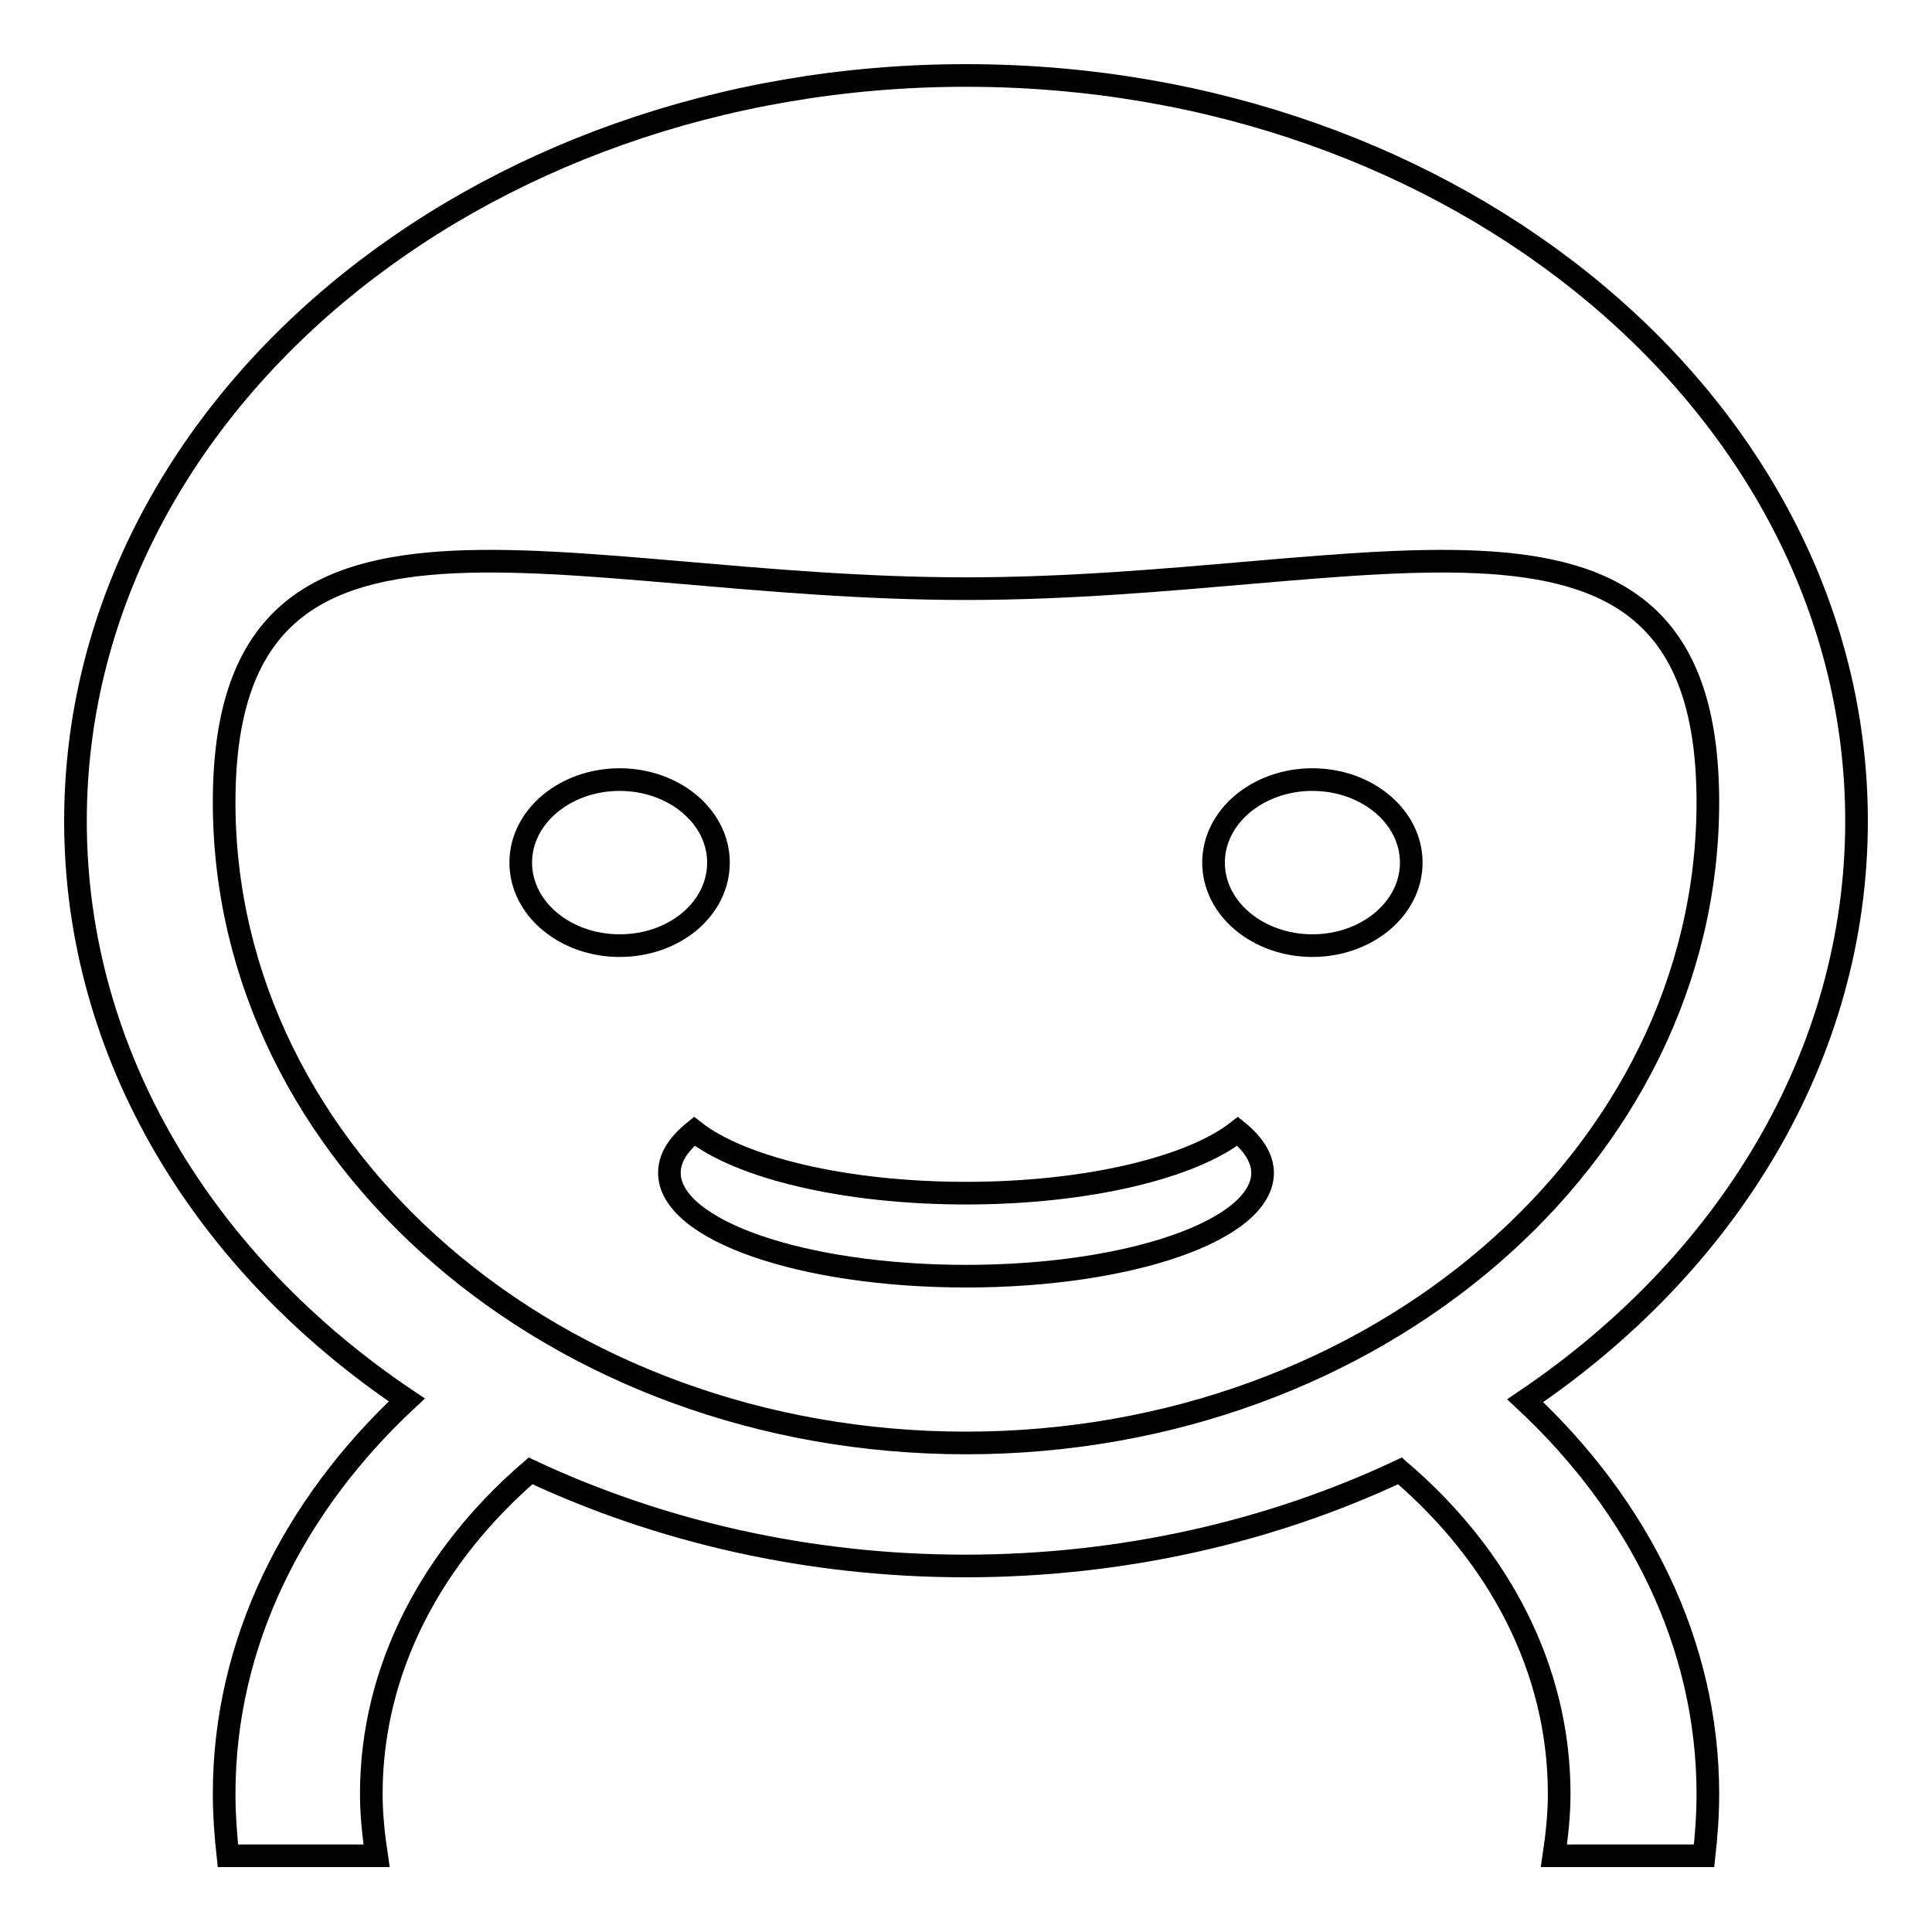 <?xml version="1.0" encoding="utf-8"?>
<!-- Svg Vector Icons : http://www.onlinewebfonts.com/icon -->
<!DOCTYPE svg PUBLIC "-//W3C//DTD SVG 1.1//EN" "http://www.w3.org/Graphics/SVG/1.1/DTD/svg11.dtd">
<svg version="1.1" xmlns="http://www.w3.org/2000/svg" xmlns:xlink="http://www.w3.org/1999/xlink" x="0px" y="0px" viewBox="0 0 256 256" enable-background="new 0 0 256 256" xml:space="preserve">
<g> <path stroke-width="3" fill-opacity="0" stroke="#000000"  d="M202.1,185.6c15,14,24.2,32.2,24.2,52.1c0,2.8-0.2,5.5-0.5,8.2h-19.9c0.4-2.7,0.7-5.4,0.7-8.2 c0-16.6-8-31.6-21.1-42.8c-17,8-36.7,12.6-57.6,12.6c-20.9,0-40.5-4.6-57.6-12.6c-13,11.2-21.1,26.2-21.1,42.8 c0,2.8,0.3,5.5,0.7,8.2H30.2c-0.3-2.7-0.5-5.5-0.5-8.2c0-20,9.2-38.2,24.2-52.2C27.1,167.5,10,139.8,10,108.8 C10,54.2,62.8,10,128,10c65.2,0,118,44.2,118,98.8C246,139.8,228.9,167.5,202.1,185.6z M128,78c-54.3,0-98.3-18.6-98.3,28.3 c0,46.9,44,84.9,98.3,84.9c54.3,0,98.3-38,98.3-84.9C226.3,59.4,182.3,78,128,78z M173.9,125.3c-7.2,0-13.1-4.9-13.1-11 s5.9-11,13.1-11c7.2,0,13.1,4.9,13.1,11S181.1,125.3,173.9,125.3z M167.3,155.4c0,7.6-17.6,13.7-39.3,13.7 c-21.7,0-39.3-6.1-39.3-13.7c0-2,1.2-3.8,3.3-5.5c6.1,4.8,19.9,8.2,36,8.2c16.1,0,29.9-3.4,36-8.2 C166.1,151.6,167.3,153.5,167.3,155.4z M82.1,125.3c-7.2,0-13.1-4.9-13.1-11s5.9-11,13.1-11c7.2,0,13.1,4.9,13.1,11 S89.4,125.3,82.1,125.3L82.1,125.3z"/></g>
</svg>